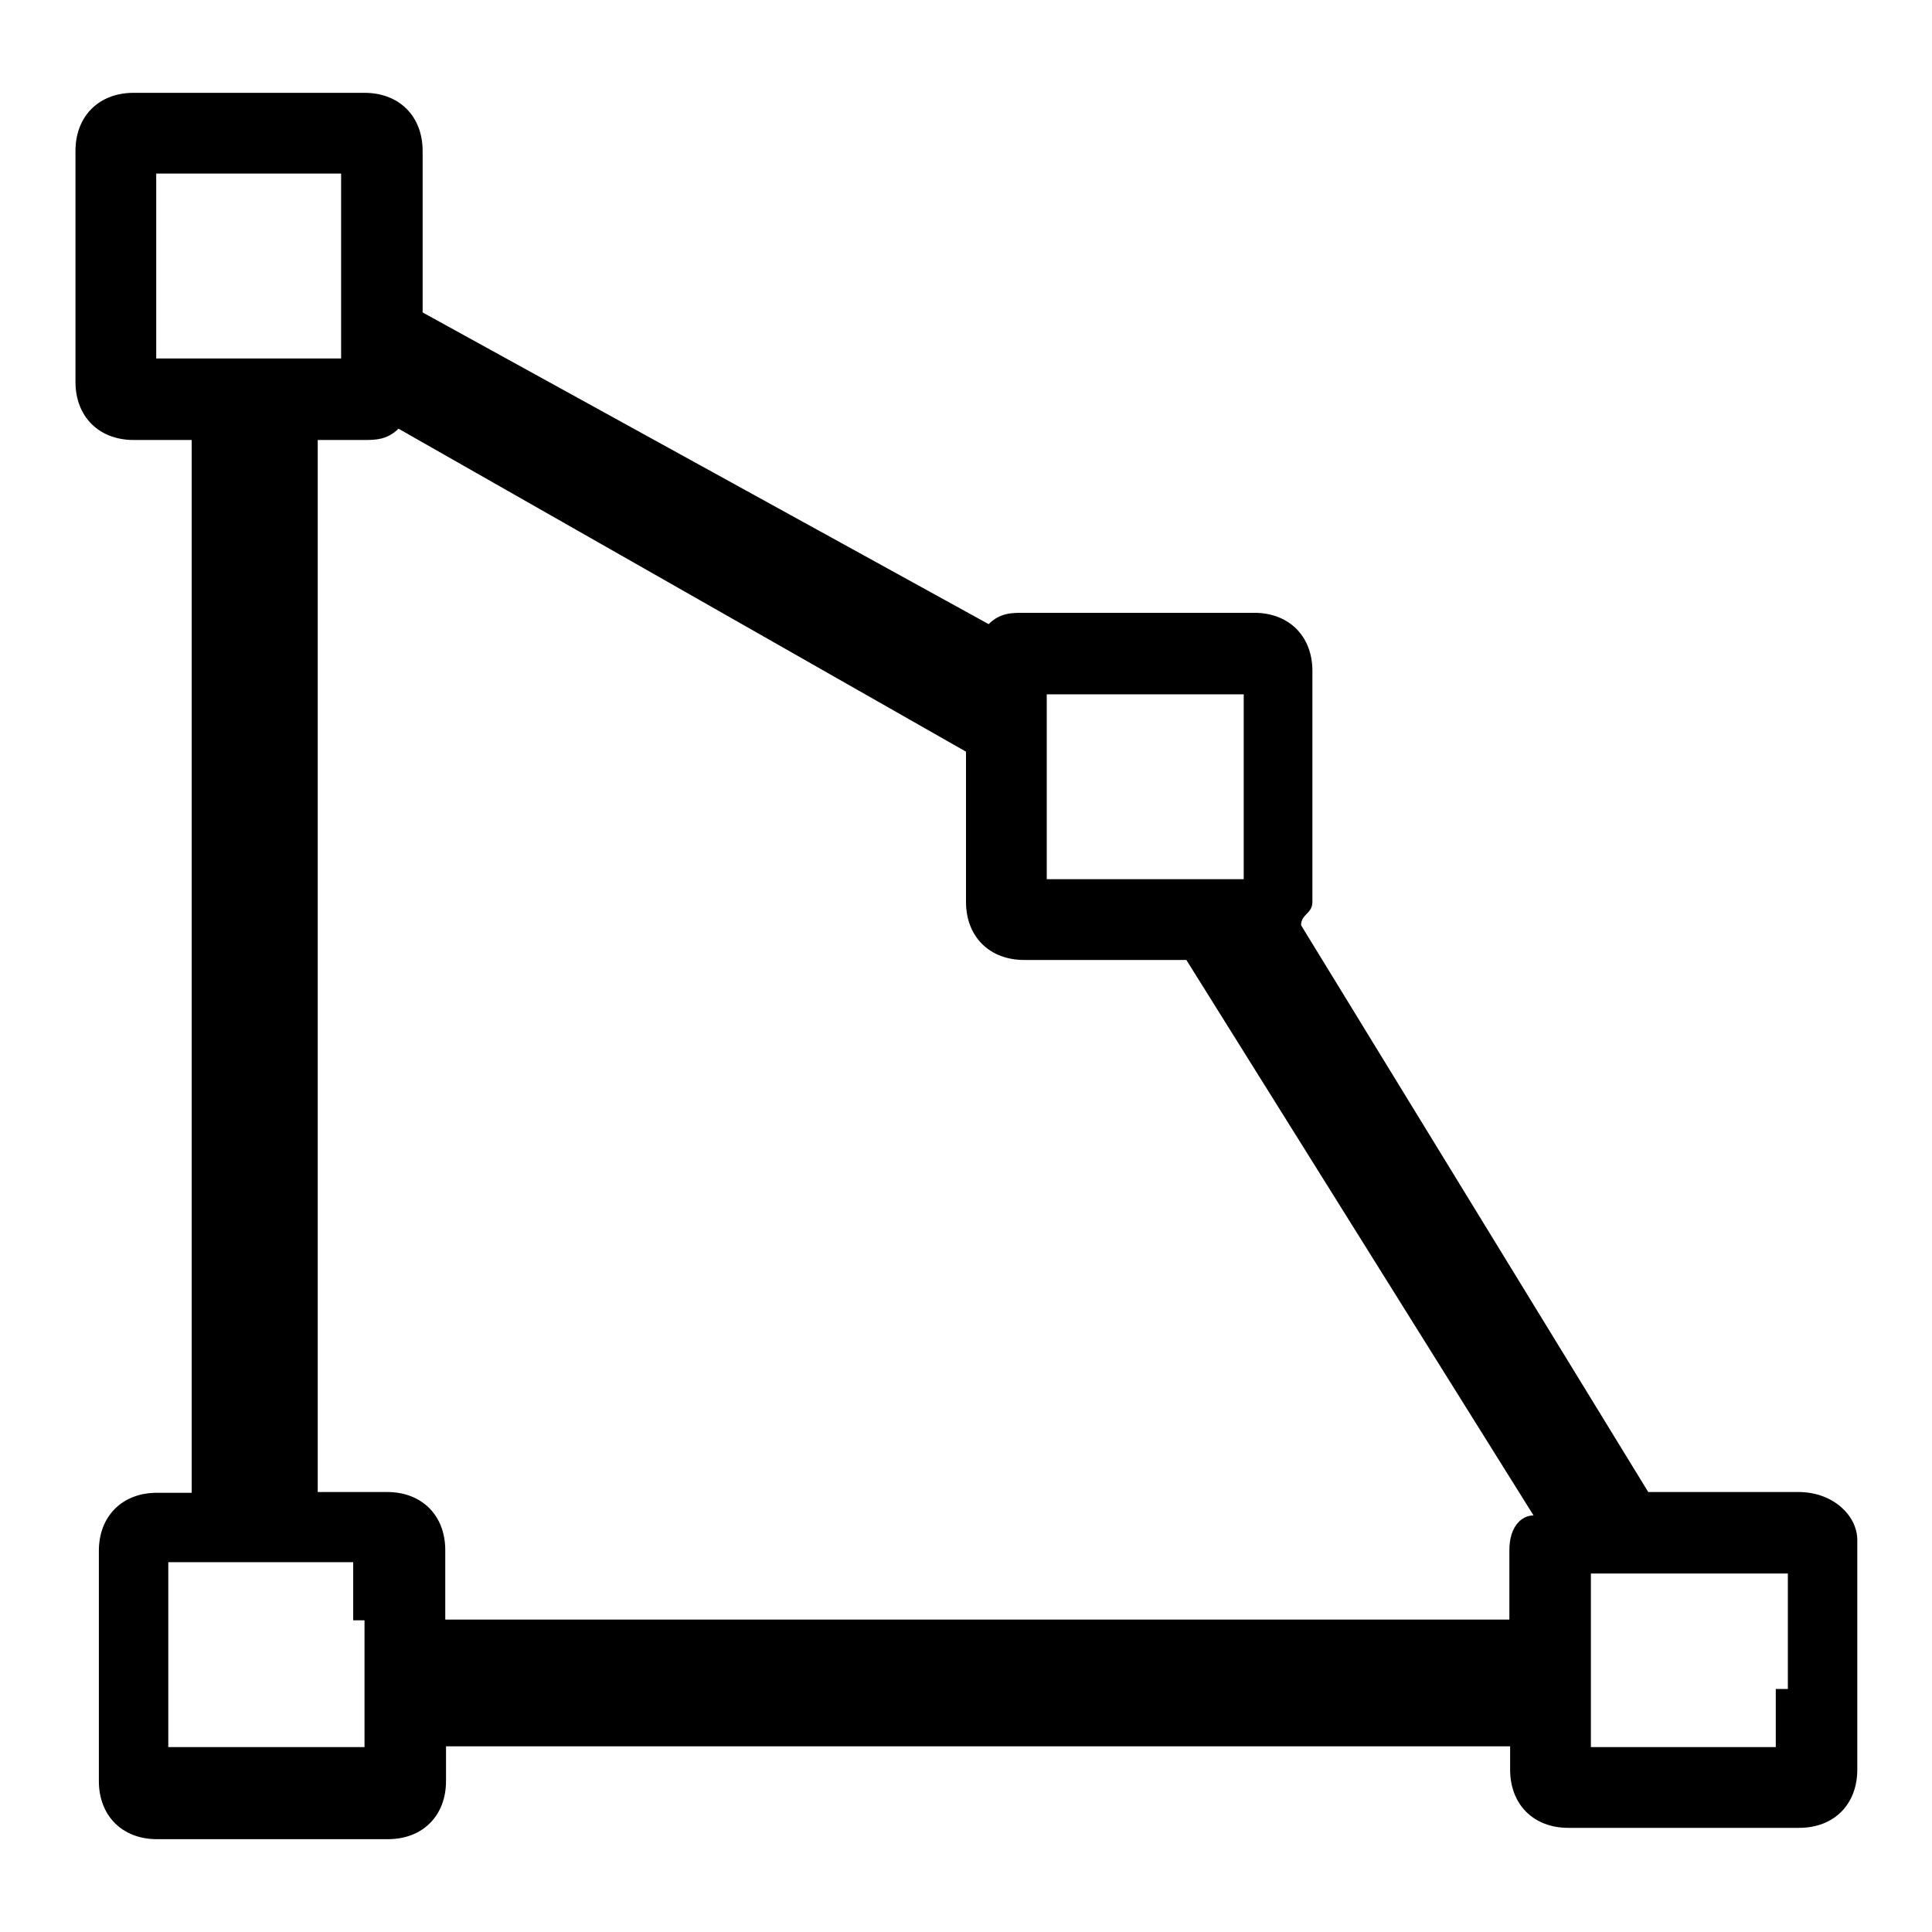 <?xml version="1.0" encoding="utf-8"?>
<!-- Svg Vector Icons : http://www.onlinewebfonts.com/icon -->
<!DOCTYPE svg PUBLIC "-//W3C//DTD SVG 1.1//EN" "http://www.w3.org/Graphics/SVG/1.1/DTD/svg11.dtd">
<svg version="1.1" xmlns="http://www.w3.org/2000/svg" xmlns:xlink="http://www.w3.org/1999/xlink" x="0px" y="0px" viewBox="0 0 256 256" enable-background="new 0 0 256 256" xml:space="preserve">
<g> <path fill="#000000" d="M238.3,197.7h-19.9l-46-75.1c0-1.5,1.5-1.5,1.5-3.1V88.9c0-4.6-3.1-7.7-7.7-7.7h-30.6c-1.5,0-3.1,0-4.6,1.5 L56,41.4V20c0-4.6-3.1-7.7-7.7-7.7H17.7c-4.6,0-7.7,3.1-7.7,7.7v30.6c0,4.6,3.1,7.7,7.7,7.7h7.7v139.5h-4.6c-4.6,0-7.7,3.1-7.7,7.7 V236c0,4.6,3.1,7.7,7.7,7.7h30.6c4.6,0,7.7-3.1,7.7-7.7v-4.6h141v3.1c0,4.6,3.1,7.7,7.7,7.7h30.6c4.6,0,7.7-3.1,7.7-7.7v-30.6 C246,200.8,242.9,197.7,238.3,197.7L238.3,197.7z M138.7,105.8V92h26.1v24.5h-26.1V105.8z M20.7,47.5V23h24.5v24.5H20.7z  M48.3,214.6v16.9H22.3v-24.5h24.5v7.7H48.3z M200,205.4v9.2H59v-9.2c0-4.6-3.1-7.7-7.7-7.7h-9.2V58.3h6.1c1.5,0,3.1,0,4.6-1.5 L128,99.6v19.9c0,4.6,3.1,7.7,7.7,7.7h21.5l46,73.6C201.6,200.8,200,202.3,200,205.4L200,205.4z M235.3,223.8v7.7h-24.5v-23h26.1 v15.3H235.3z"/></g>
</svg>